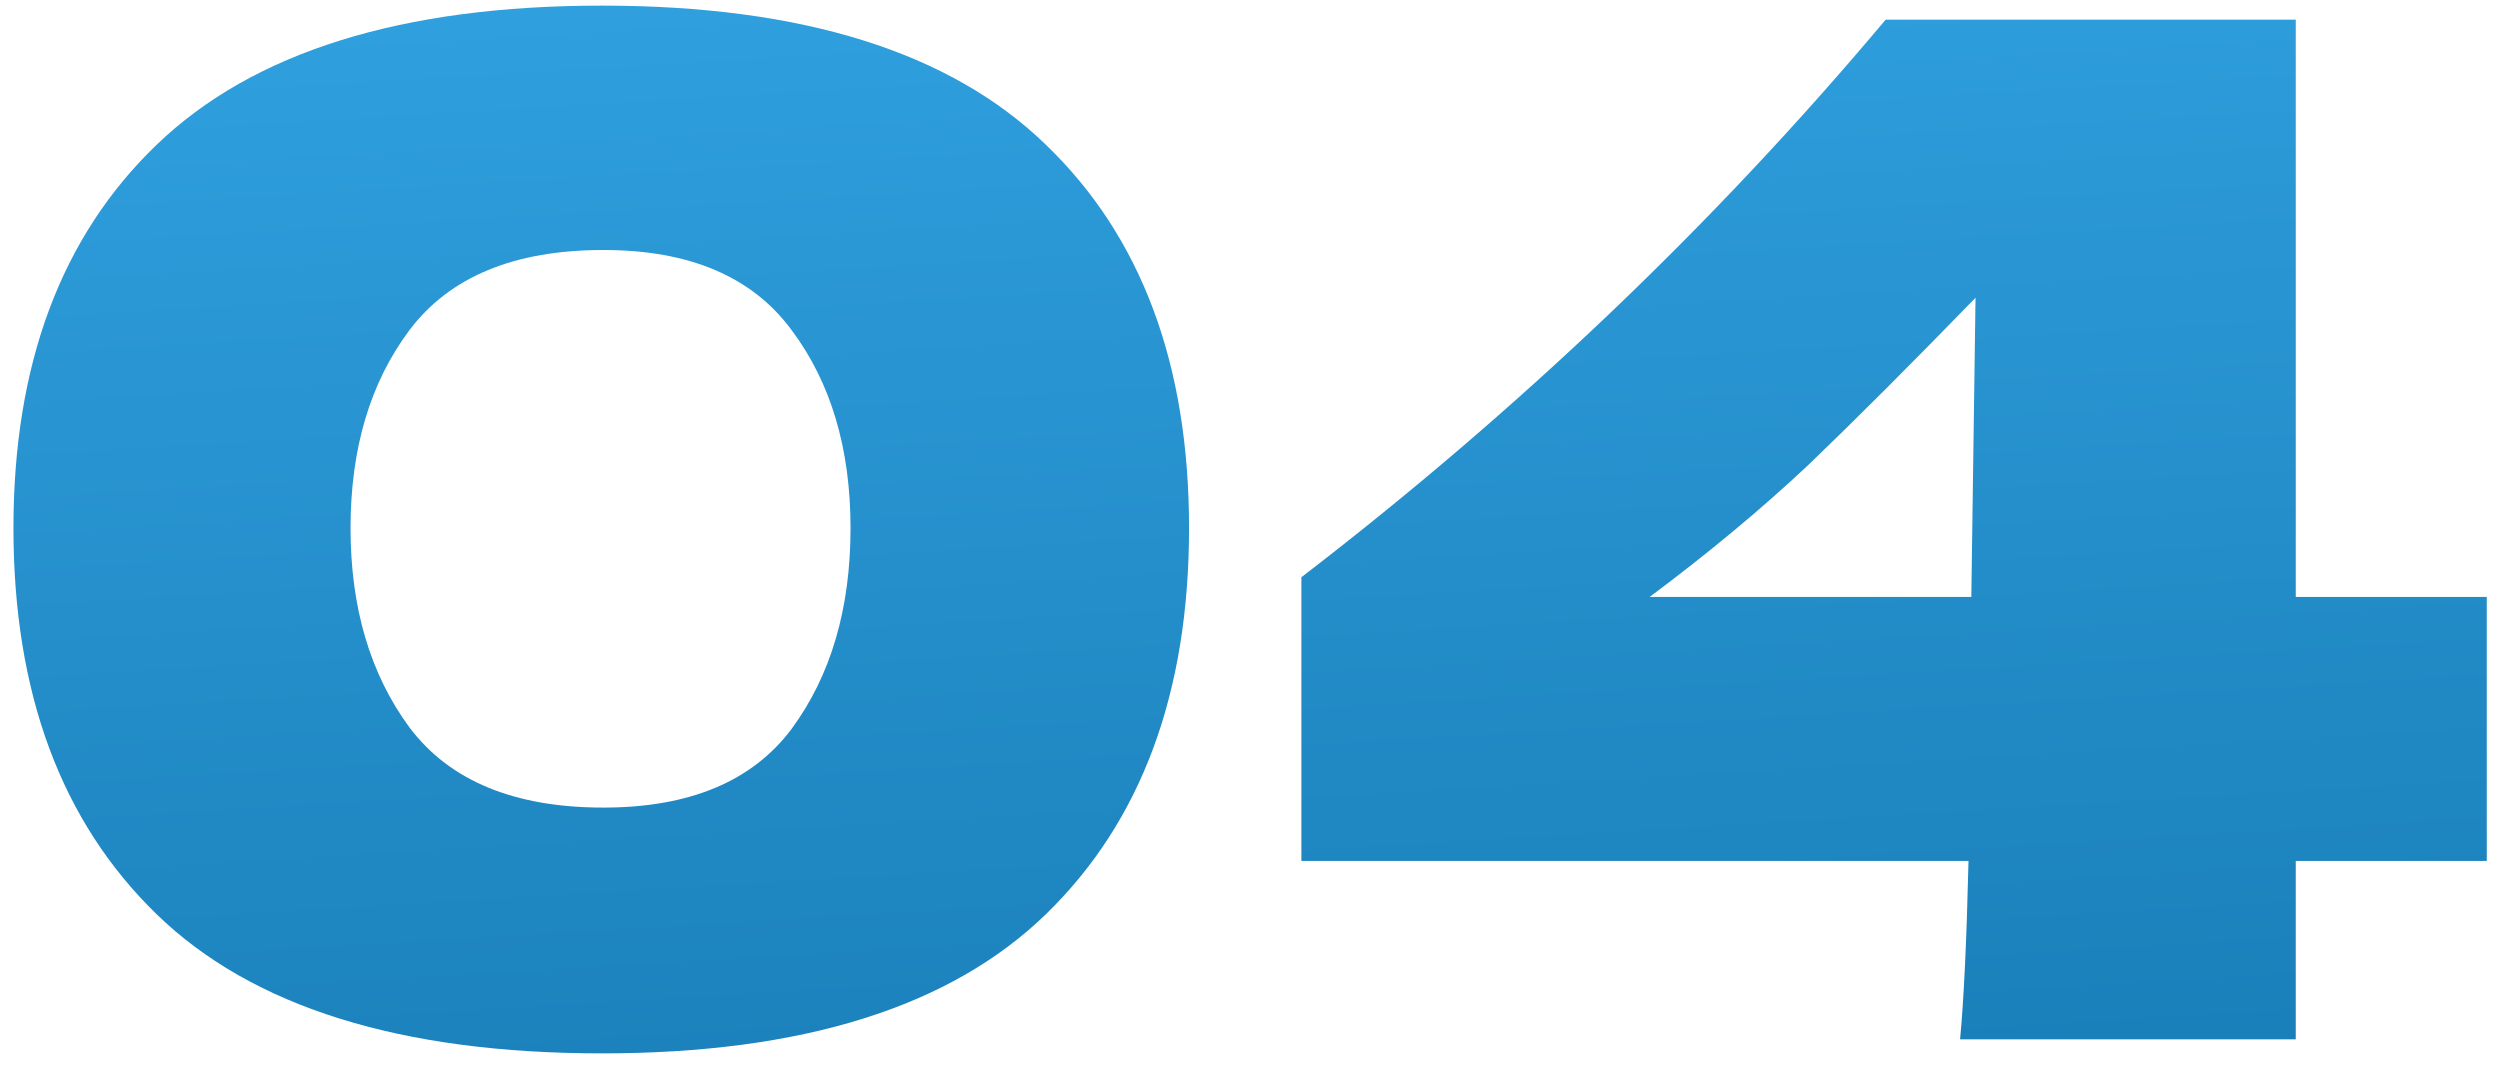 <?xml version="1.0" encoding="UTF-8"?> <svg xmlns="http://www.w3.org/2000/svg" width="89" height="38" viewBox="0 0 89 38" fill="none"><path d="M21.43 37.5C14.263 37.5 8.979 35.85 5.579 32.55C2.179 29.25 0.479 24.667 0.479 18.8C0.479 12.967 2.179 8.417 5.579 5.15C9.013 1.85 14.296 0.2 21.43 0.2C28.563 0.2 33.83 1.85 37.23 5.15C40.63 8.417 42.33 12.967 42.33 18.8C42.33 24.667 40.63 29.25 37.23 32.55C33.83 35.85 28.563 37.5 21.43 37.5ZM21.48 28.75C24.546 28.75 26.779 27.817 28.18 25.95C29.579 24.05 30.279 21.667 30.279 18.8C30.279 15.967 29.579 13.617 28.18 11.75C26.779 9.85 24.546 8.9 21.48 8.9C18.313 8.9 16.013 9.85 14.579 11.75C13.18 13.617 12.479 15.967 12.479 18.8C12.479 21.634 13.18 24 14.579 25.9C16.013 27.8 18.313 28.75 21.48 28.75Z" fill="url(#paint0_linear_85_27)"></path><path d="M88.529 21.25V30.65H81.729V37H69.779C69.912 35.6 70.012 33.483 70.079 30.65H46.329V20.55C54.096 14.584 61.029 7.967 67.129 0.7H81.729V21.25H88.529ZM70.329 10.6C68.029 12.967 66.046 14.95 64.379 16.55C62.712 18.117 60.829 19.683 58.729 21.25H70.179L70.329 10.6Z" fill="url(#paint1_linear_85_27)"></path><defs><linearGradient id="paint0_linear_85_27" x1="44.5" y1="-6" x2="47.165" y2="38.618" gradientUnits="userSpaceOnUse"><stop stop-color="#32A3E2"></stop><stop offset="1" stop-color="#1A80BA"></stop></linearGradient><linearGradient id="paint1_linear_85_27" x1="44.5" y1="-6" x2="47.165" y2="38.618" gradientUnits="userSpaceOnUse"><stop stop-color="#32A3E2"></stop><stop offset="1" stop-color="#1A80BA"></stop></linearGradient></defs></svg> 